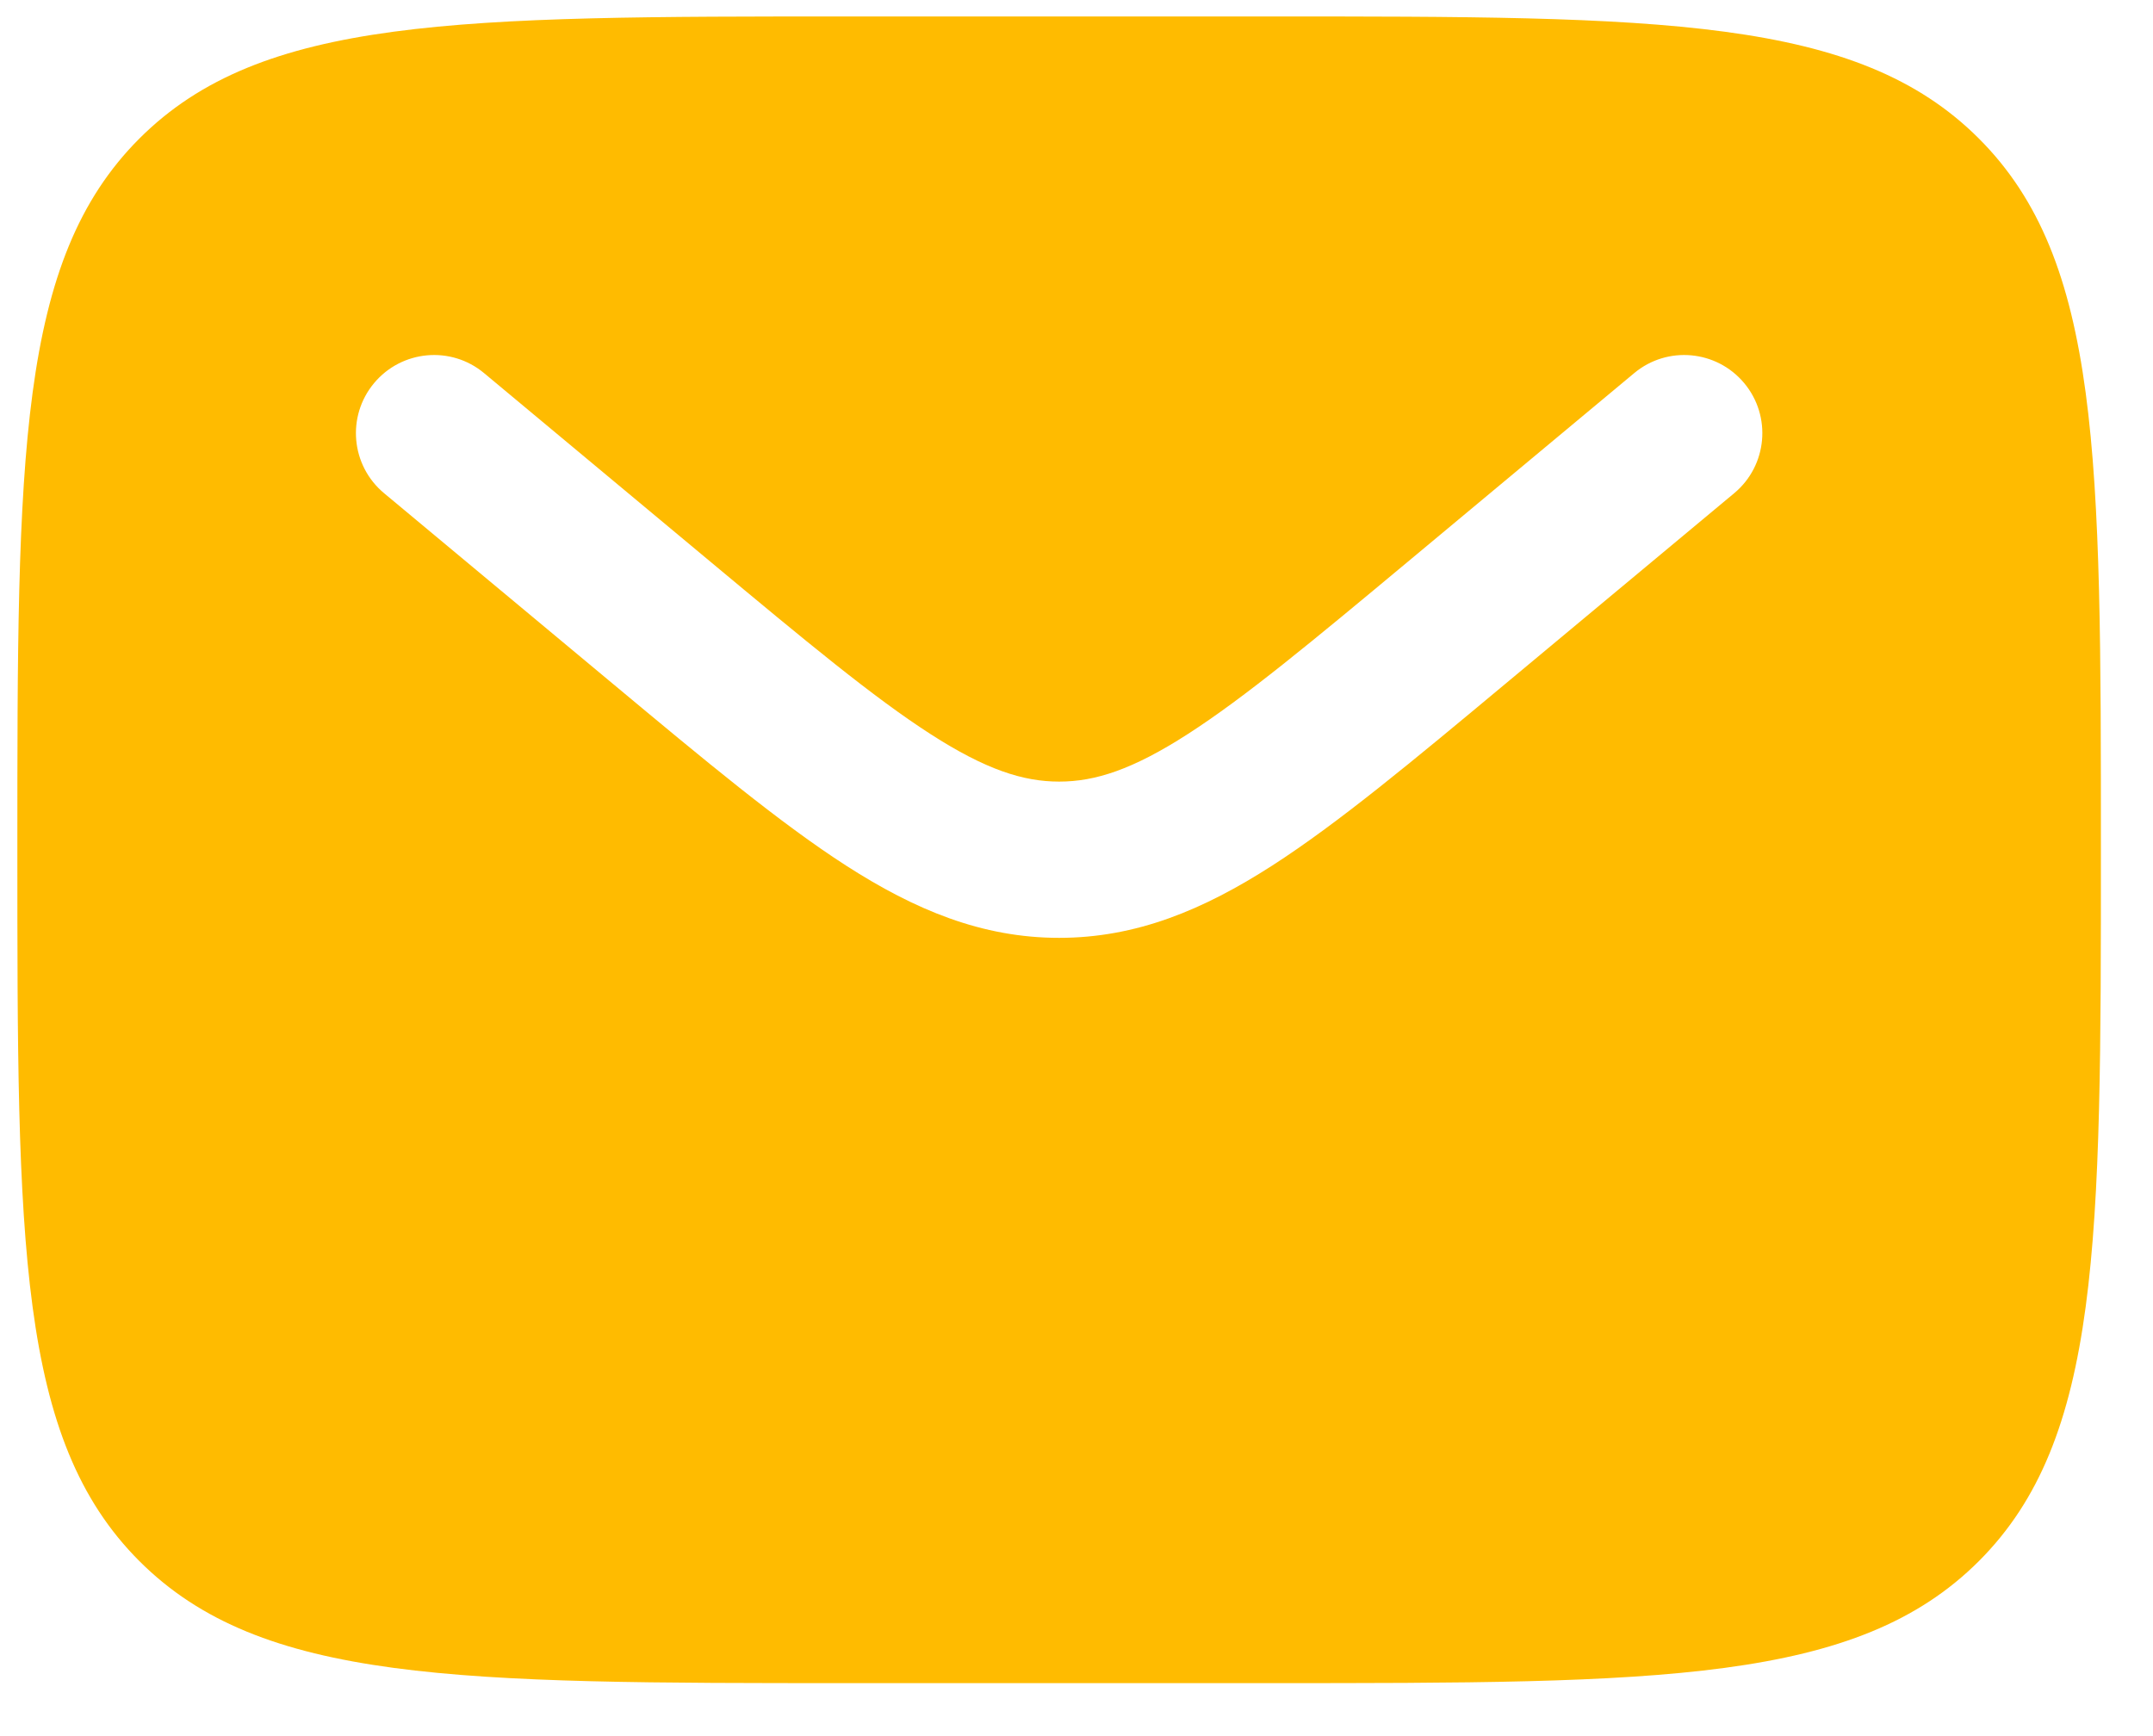<svg width="31" height="25" viewBox="0 0 31 25" fill="none" xmlns="http://www.w3.org/2000/svg">
<path fill-rule="evenodd" clip-rule="evenodd" d="M2.007 1.995C0.25 3.752 0.25 6.58 0.25 12.237C0.25 17.894 0.25 20.723 2.007 22.48C3.765 24.237 6.593 24.237 12.25 24.237H18.25C23.907 24.237 26.735 24.237 28.493 22.48C30.25 20.723 30.25 17.894 30.25 12.237C30.25 6.58 30.25 3.752 28.493 1.995C26.735 0.237 23.907 0.237 18.25 0.237H12.25C6.593 0.237 3.765 0.237 2.007 1.995ZM25.114 5.517C25.512 5.994 25.448 6.704 24.97 7.102L21.675 9.847C20.346 10.955 19.268 11.853 18.317 12.465C17.326 13.102 16.362 13.505 15.25 13.505C14.138 13.505 13.174 13.102 12.183 12.465C11.232 11.853 10.154 10.955 8.825 9.847L5.53 7.102C5.052 6.704 4.988 5.994 5.386 5.517C5.784 5.04 6.493 4.975 6.97 5.373L10.209 8.072C11.608 9.238 12.58 10.045 13.4 10.572C14.194 11.083 14.732 11.255 15.25 11.255C15.768 11.255 16.306 11.083 17.1 10.572C17.92 10.045 18.892 9.238 20.291 8.072L23.53 5.373C24.007 4.975 24.716 5.04 25.114 5.517Z" fill="#FFBB00"/>
</svg>
